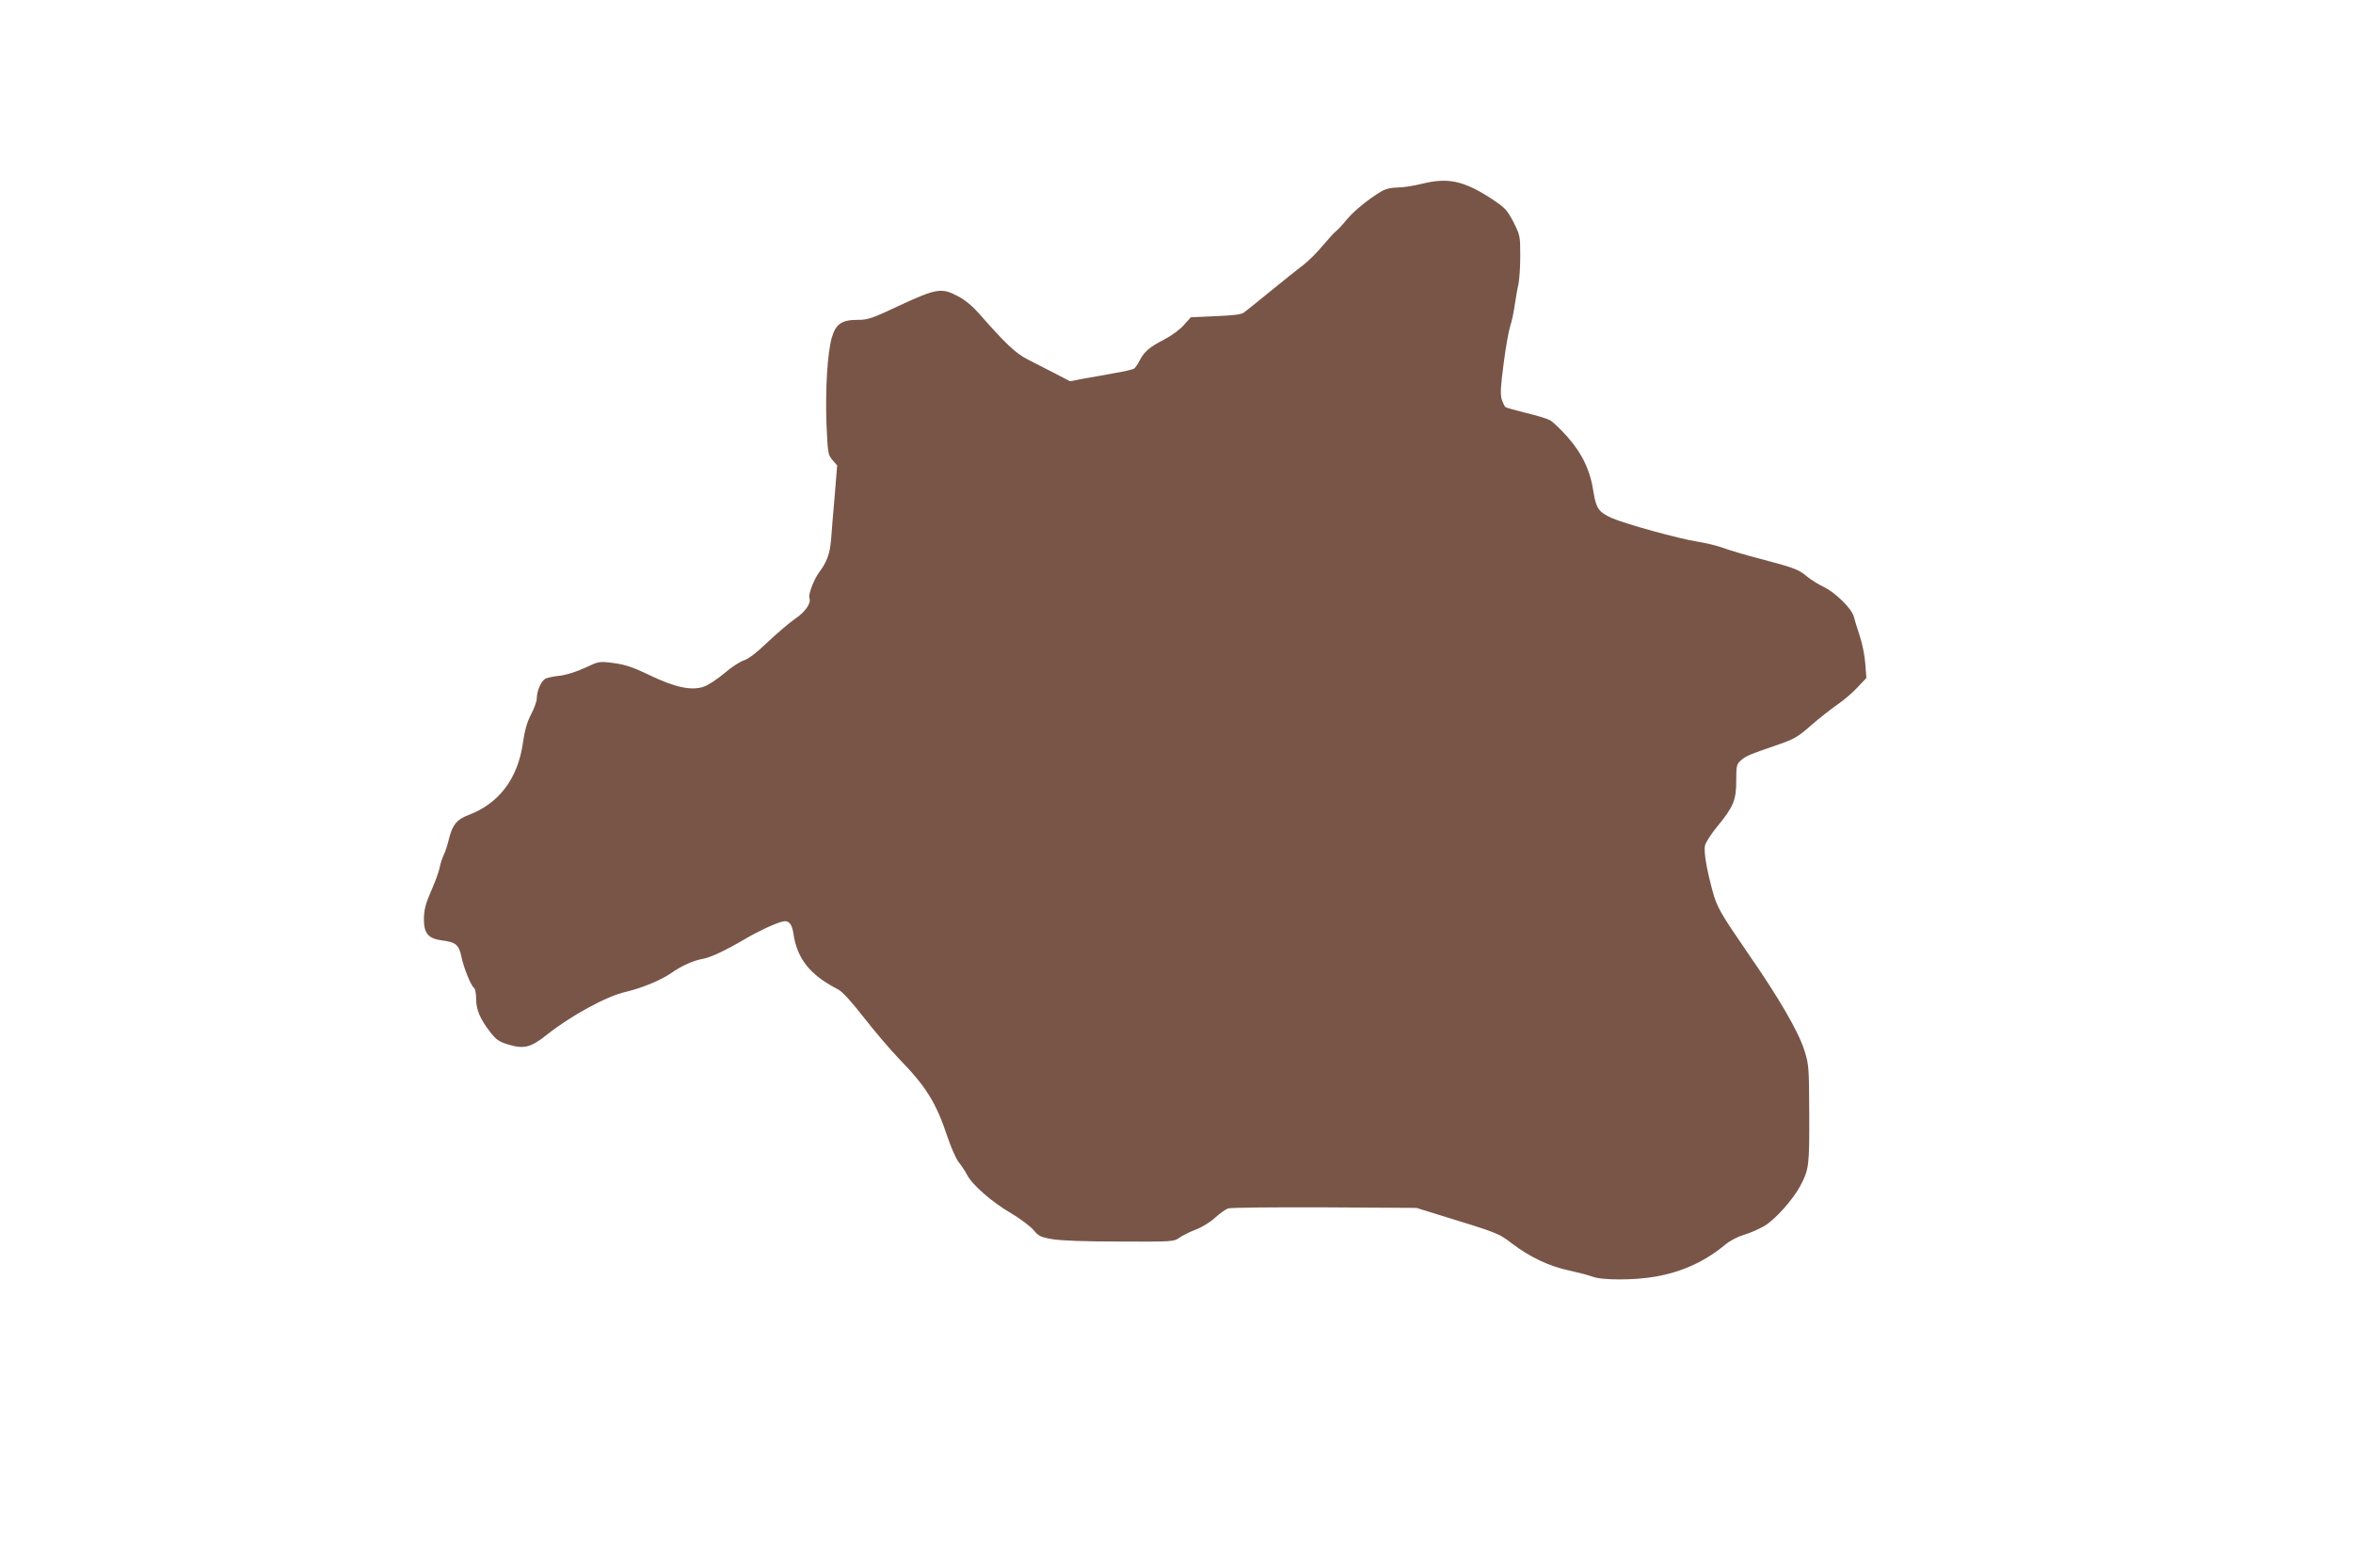 <?xml version="1.0" standalone="no"?>
<!DOCTYPE svg PUBLIC "-//W3C//DTD SVG 20010904//EN"
 "http://www.w3.org/TR/2001/REC-SVG-20010904/DTD/svg10.dtd">
<svg version="1.0" xmlns="http://www.w3.org/2000/svg"
 width="1280pt" height="853pt" viewBox="0 0 1280 853"
 preserveAspectRatio="xMidYMid meet">
<g transform="translate(0,853) scale(0.1,-0.1)"
fill="#795548" stroke="none">
<path d="M7730 7529 c-41 -10 -98 -19 -127 -19 -35 0 -64 -7 -90 -22 -69 -41
-149 -106 -189 -155 -21 -26 -47 -54 -57 -61 -10 -8 -42 -43 -72 -79 -30 -36
-78 -84 -108 -107 -30 -22 -109 -86 -177 -141 -67 -55 -132 -107 -143 -115
-15 -11 -58 -16 -155 -20 l-134 -6 -37 -41 c-20 -24 -66 -58 -106 -79 -83 -43
-110 -66 -136 -116 -10 -20 -24 -40 -31 -44 -6 -4 -57 -16 -112 -25 -56 -10
-131 -24 -168 -30 l-67 -13 -83 43 c-46 23 -112 58 -148 76 -65 33 -121 86
-262 247 -37 42 -77 76 -118 97 -87 47 -117 42 -319 -52 -148 -70 -170 -77
-225 -77 -87 0 -119 -22 -141 -96 -24 -84 -36 -283 -29 -473 7 -155 8 -165 32
-193 l26 -30 -13 -162 c-8 -88 -17 -197 -20 -241 -7 -79 -22 -121 -66 -180
-28 -38 -59 -120 -52 -138 11 -28 -22 -76 -80 -115 -32 -22 -98 -79 -148 -126
-59 -57 -103 -90 -127 -98 -21 -6 -69 -37 -107 -70 -38 -32 -88 -65 -111 -73
-67 -24 -157 -5 -296 62 -92 44 -131 57 -195 66 -80 10 -80 10 -157 -26 -45
-21 -102 -39 -137 -43 -33 -3 -68 -11 -78 -16 -23 -12 -47 -67 -47 -107 0 -16
-14 -55 -31 -87 -22 -43 -35 -87 -45 -159 -28 -192 -131 -327 -296 -389 -63
-24 -86 -52 -105 -127 -8 -35 -22 -76 -30 -92 -7 -15 -18 -46 -22 -70 -5 -23
-26 -80 -47 -127 -29 -67 -37 -98 -38 -147 -1 -80 23 -109 99 -119 74 -9 92
-24 105 -89 13 -62 53 -159 69 -170 6 -3 11 -30 11 -58 0 -60 22 -111 77 -182
32 -41 48 -52 97 -67 86 -26 124 -17 212 54 132 104 322 208 427 232 89 21
189 62 249 103 59 41 118 67 172 77 43 8 122 45 231 109 73 43 164 85 203 94
32 8 50 -12 58 -65 20 -138 90 -226 244 -305 23 -12 72 -66 139 -152 57 -73
142 -173 189 -222 151 -155 204 -241 266 -427 20 -59 47 -121 61 -138 14 -17
34 -47 45 -68 28 -55 134 -148 240 -210 51 -30 106 -72 123 -92 26 -32 37 -38
101 -49 45 -8 176 -13 366 -13 289 -1 296 -1 326 21 17 12 57 32 89 44 34 13
78 40 104 64 26 23 57 46 71 51 14 5 250 7 525 6 l500 -3 110 -34 c338 -104
334 -102 409 -159 99 -75 202 -124 310 -147 50 -11 108 -26 129 -34 50 -20
228 -20 341 0 145 25 270 82 381 174 28 23 69 44 103 54 31 9 82 31 112 49 59
36 155 144 194 218 47 90 49 110 48 390 -1 255 -2 268 -26 345 -33 104 -137
283 -303 523 -156 227 -173 256 -198 349 -33 122 -47 210 -40 244 4 16 33 62
66 102 89 108 104 144 104 251 0 83 2 89 27 111 27 23 38 28 206 86 81 28 104
41 175 104 45 39 109 89 142 112 33 22 82 64 109 93 l49 52 -6 77 c-3 42 -16
110 -30 151 -14 41 -28 88 -32 104 -9 42 -99 132 -164 163 -31 15 -71 40 -90
56 -46 39 -72 49 -252 96 -85 22 -178 50 -207 61 -29 11 -92 26 -140 34 -98
15 -392 96 -464 128 -70 31 -85 52 -99 138 -17 118 -61 211 -141 302 -38 43
-82 85 -98 93 -16 8 -74 26 -130 39 -55 14 -104 27 -110 31 -5 3 -14 23 -21
43 -8 29 -6 70 11 197 11 88 28 179 36 203 8 24 19 75 24 113 6 38 14 88 20
112 5 23 10 92 10 154 0 110 -1 113 -37 185 -35 67 -45 77 -118 126 -154 100
-239 118 -385 81z"/>
</g>
</svg>
